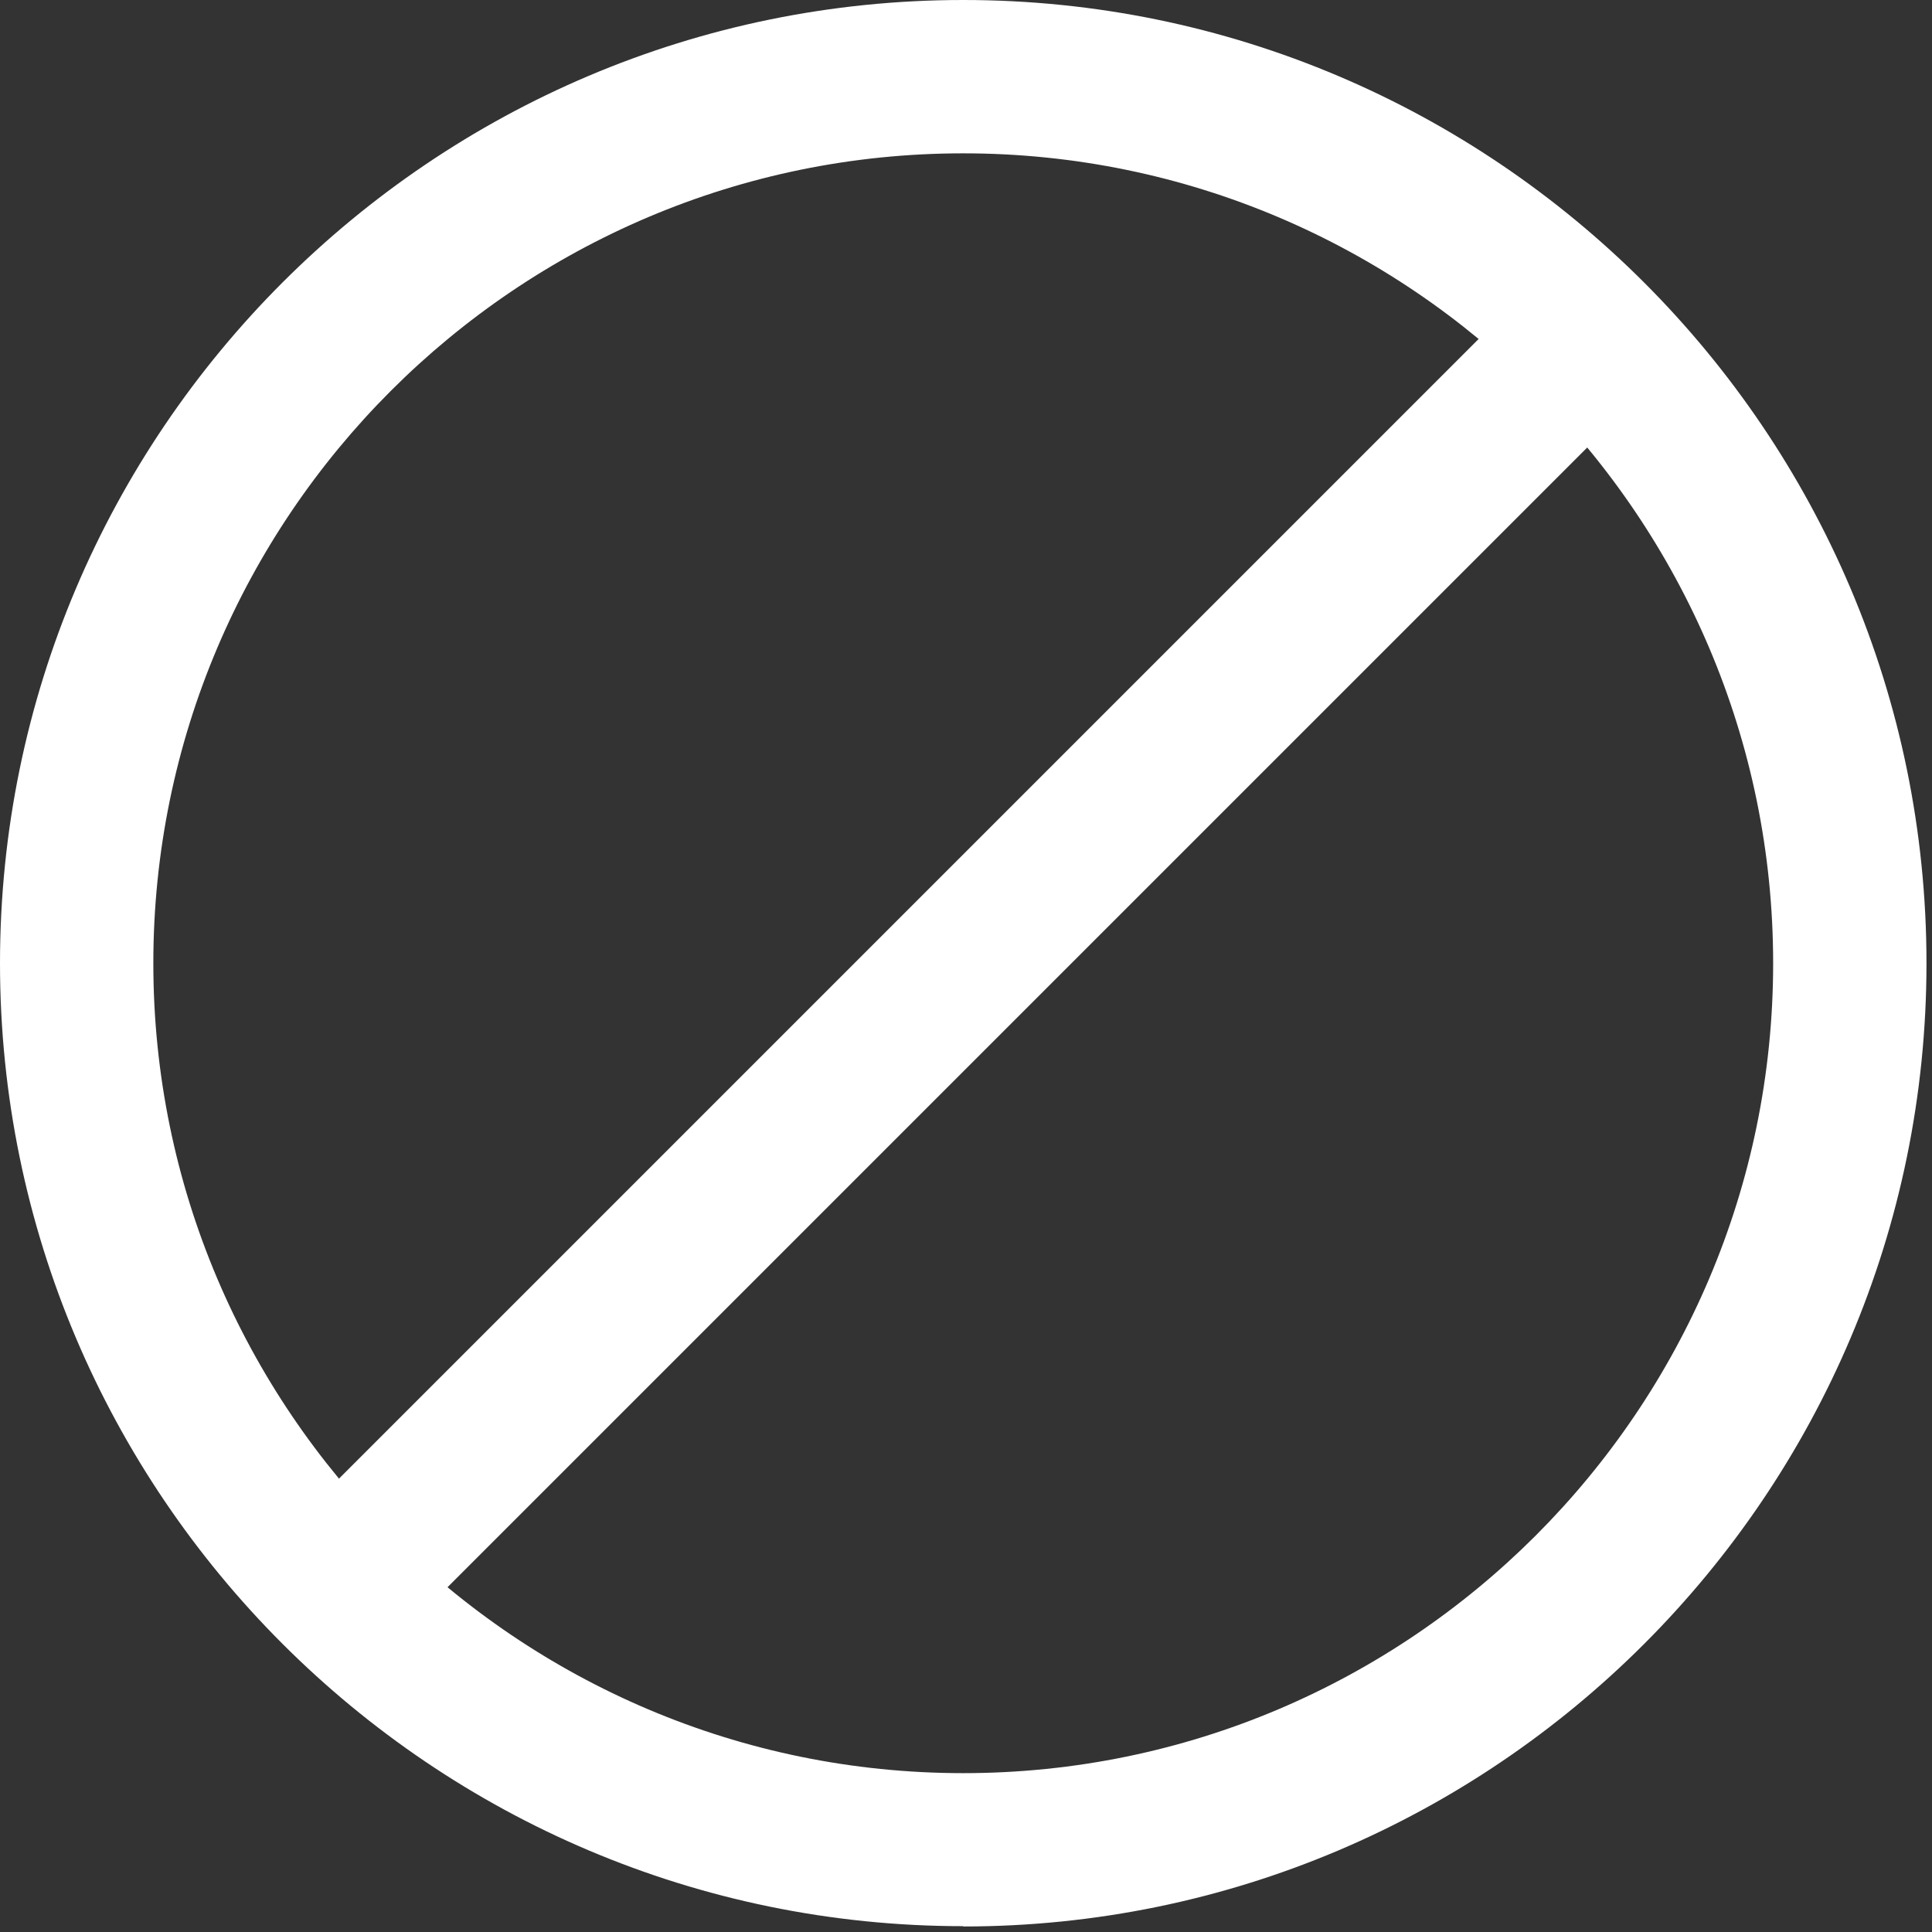 <svg width="63" height="63" viewBox="0 0 63 63" fill="none" xmlns="http://www.w3.org/2000/svg">
<rect x="0" y="0" width="63" height="63" fill="#333333" stroke="none"/>
<path d="M31.41 62.81C14.09 62.81 0 48.72 0 31.41C0 14.1 14.09 0 31.41 0C48.73 0 62.82 14.09 62.82 31.41C62.82 48.73 48.73 62.82 31.41 62.82V62.81ZM31.41 5C16.85 5 5 16.85 5 31.41C5 45.97 16.85 57.82 31.41 57.82C45.97 57.82 57.82 45.97 57.82 31.41C57.82 16.85 45.97 5 31.41 5Z" fill="white"/>
<path d="M12.04 53.27C11.4 53.27 10.76 53.03 10.27 52.54C9.29 51.56 9.29 49.98 10.27 49L49 10.27C49.98 9.29 51.56 9.29 52.54 10.27C53.52 11.25 53.52 12.83 52.54 13.81L13.81 52.54C13.32 53.03 12.68 53.27 12.04 53.27Z" fill="white"/>
</svg>
